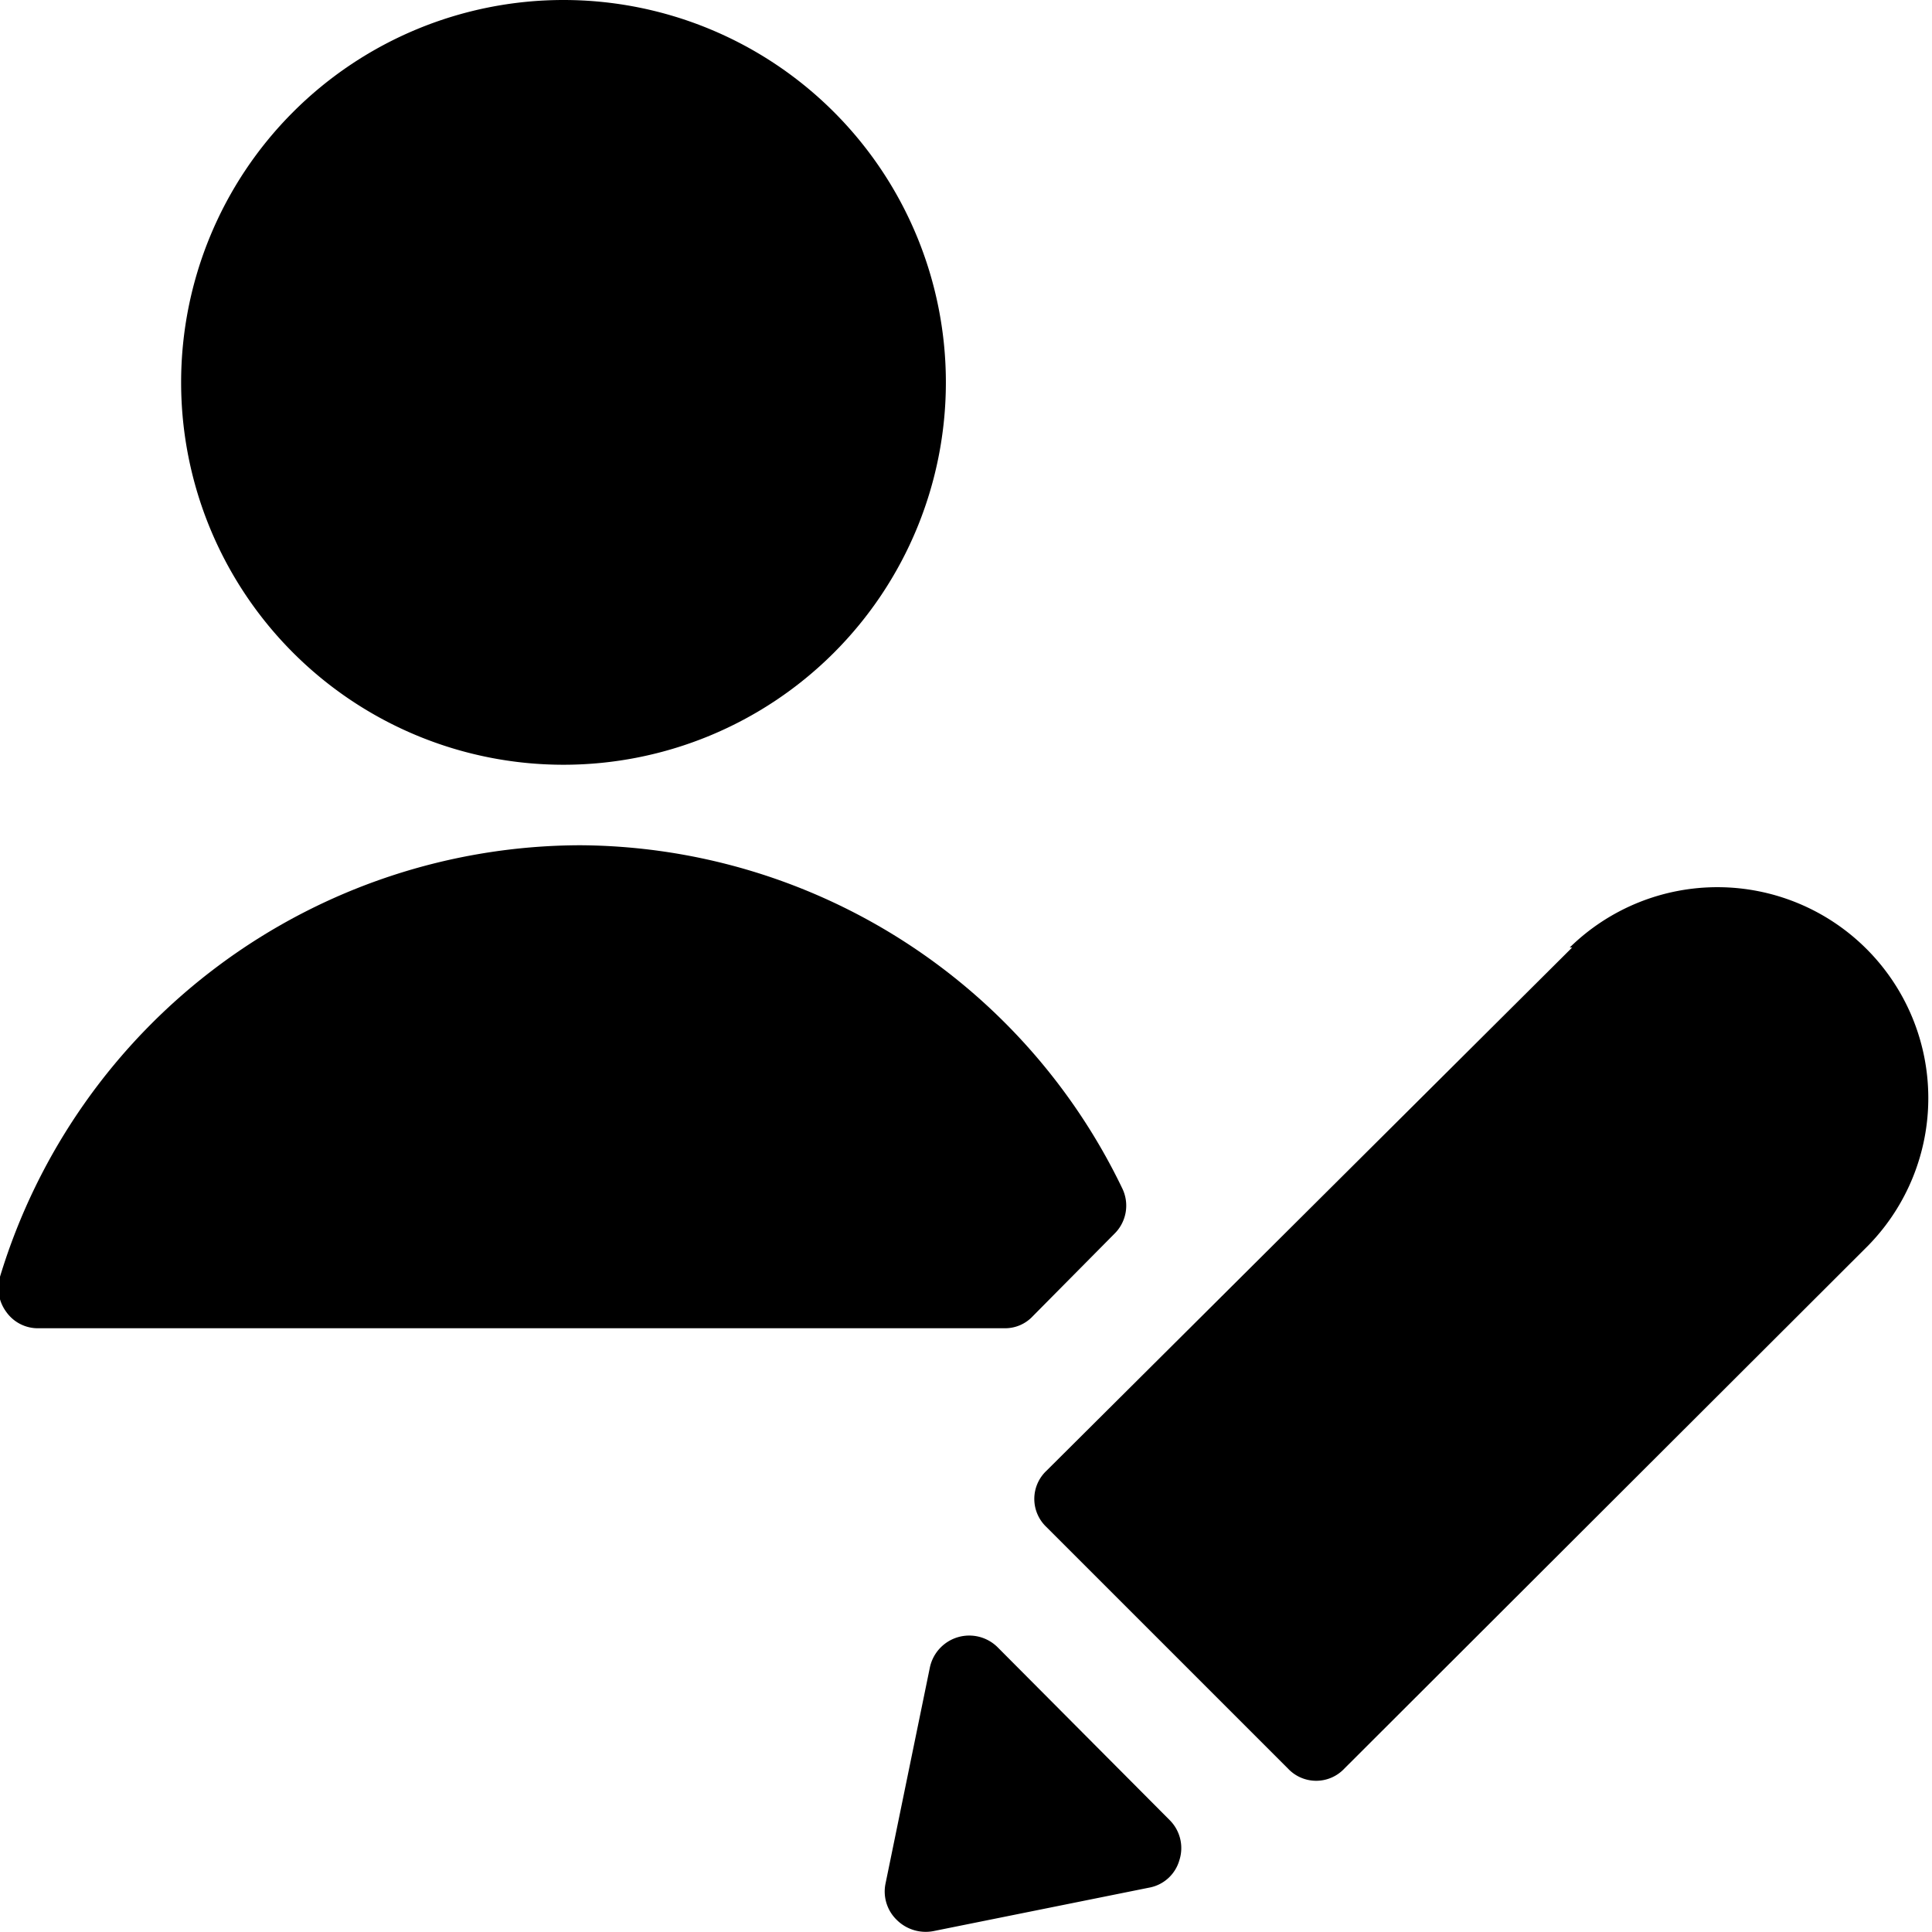 <svg xmlns="http://www.w3.org/2000/svg" viewBox="0 0 24 24"><g><path d="M13.84 15.33a0.49 0.49 0 0 0 0.1 -0.57 7.52 7.52 0 0 0 -6.73 -4.26A7.55 7.55 0 0 0 0 15.86a0.5 0.5 0 0 0 0.08 0.44 0.48 0.48 0 0 0 0.4 0.2h12a0.47 0.47 0 0 0 0.35 -0.15Z" fill="#000000" stroke-width="1"></path><path d="M2.25 4.75a4.75 4.75 0 1 0 9.5 0 4.75 4.75 0 1 0 -9.5 0" fill="#000000" stroke-width="1"></path><path d="M19.53 11.77 13 18.27a0.48 0.48 0 0 0 0 0.7l3 3a0.48 0.48 0 0 0 0.7 0l6.51 -6.5a2.62 2.62 0 0 0 -3.71 -3.7Z" fill="#000000" stroke-width="1"></path><path d="M12.39 20.46a0.5 0.5 0 0 0 -0.84 0.26L11 23.4a0.49 0.49 0 0 0 0.14 0.45 0.51 0.51 0 0 0 0.45 0.14l2.68 -0.54a0.48 0.48 0 0 0 0.38 -0.34 0.49 0.49 0 0 0 -0.12 -0.5Z" fill="#000000" stroke-width="1"></path></g></svg>